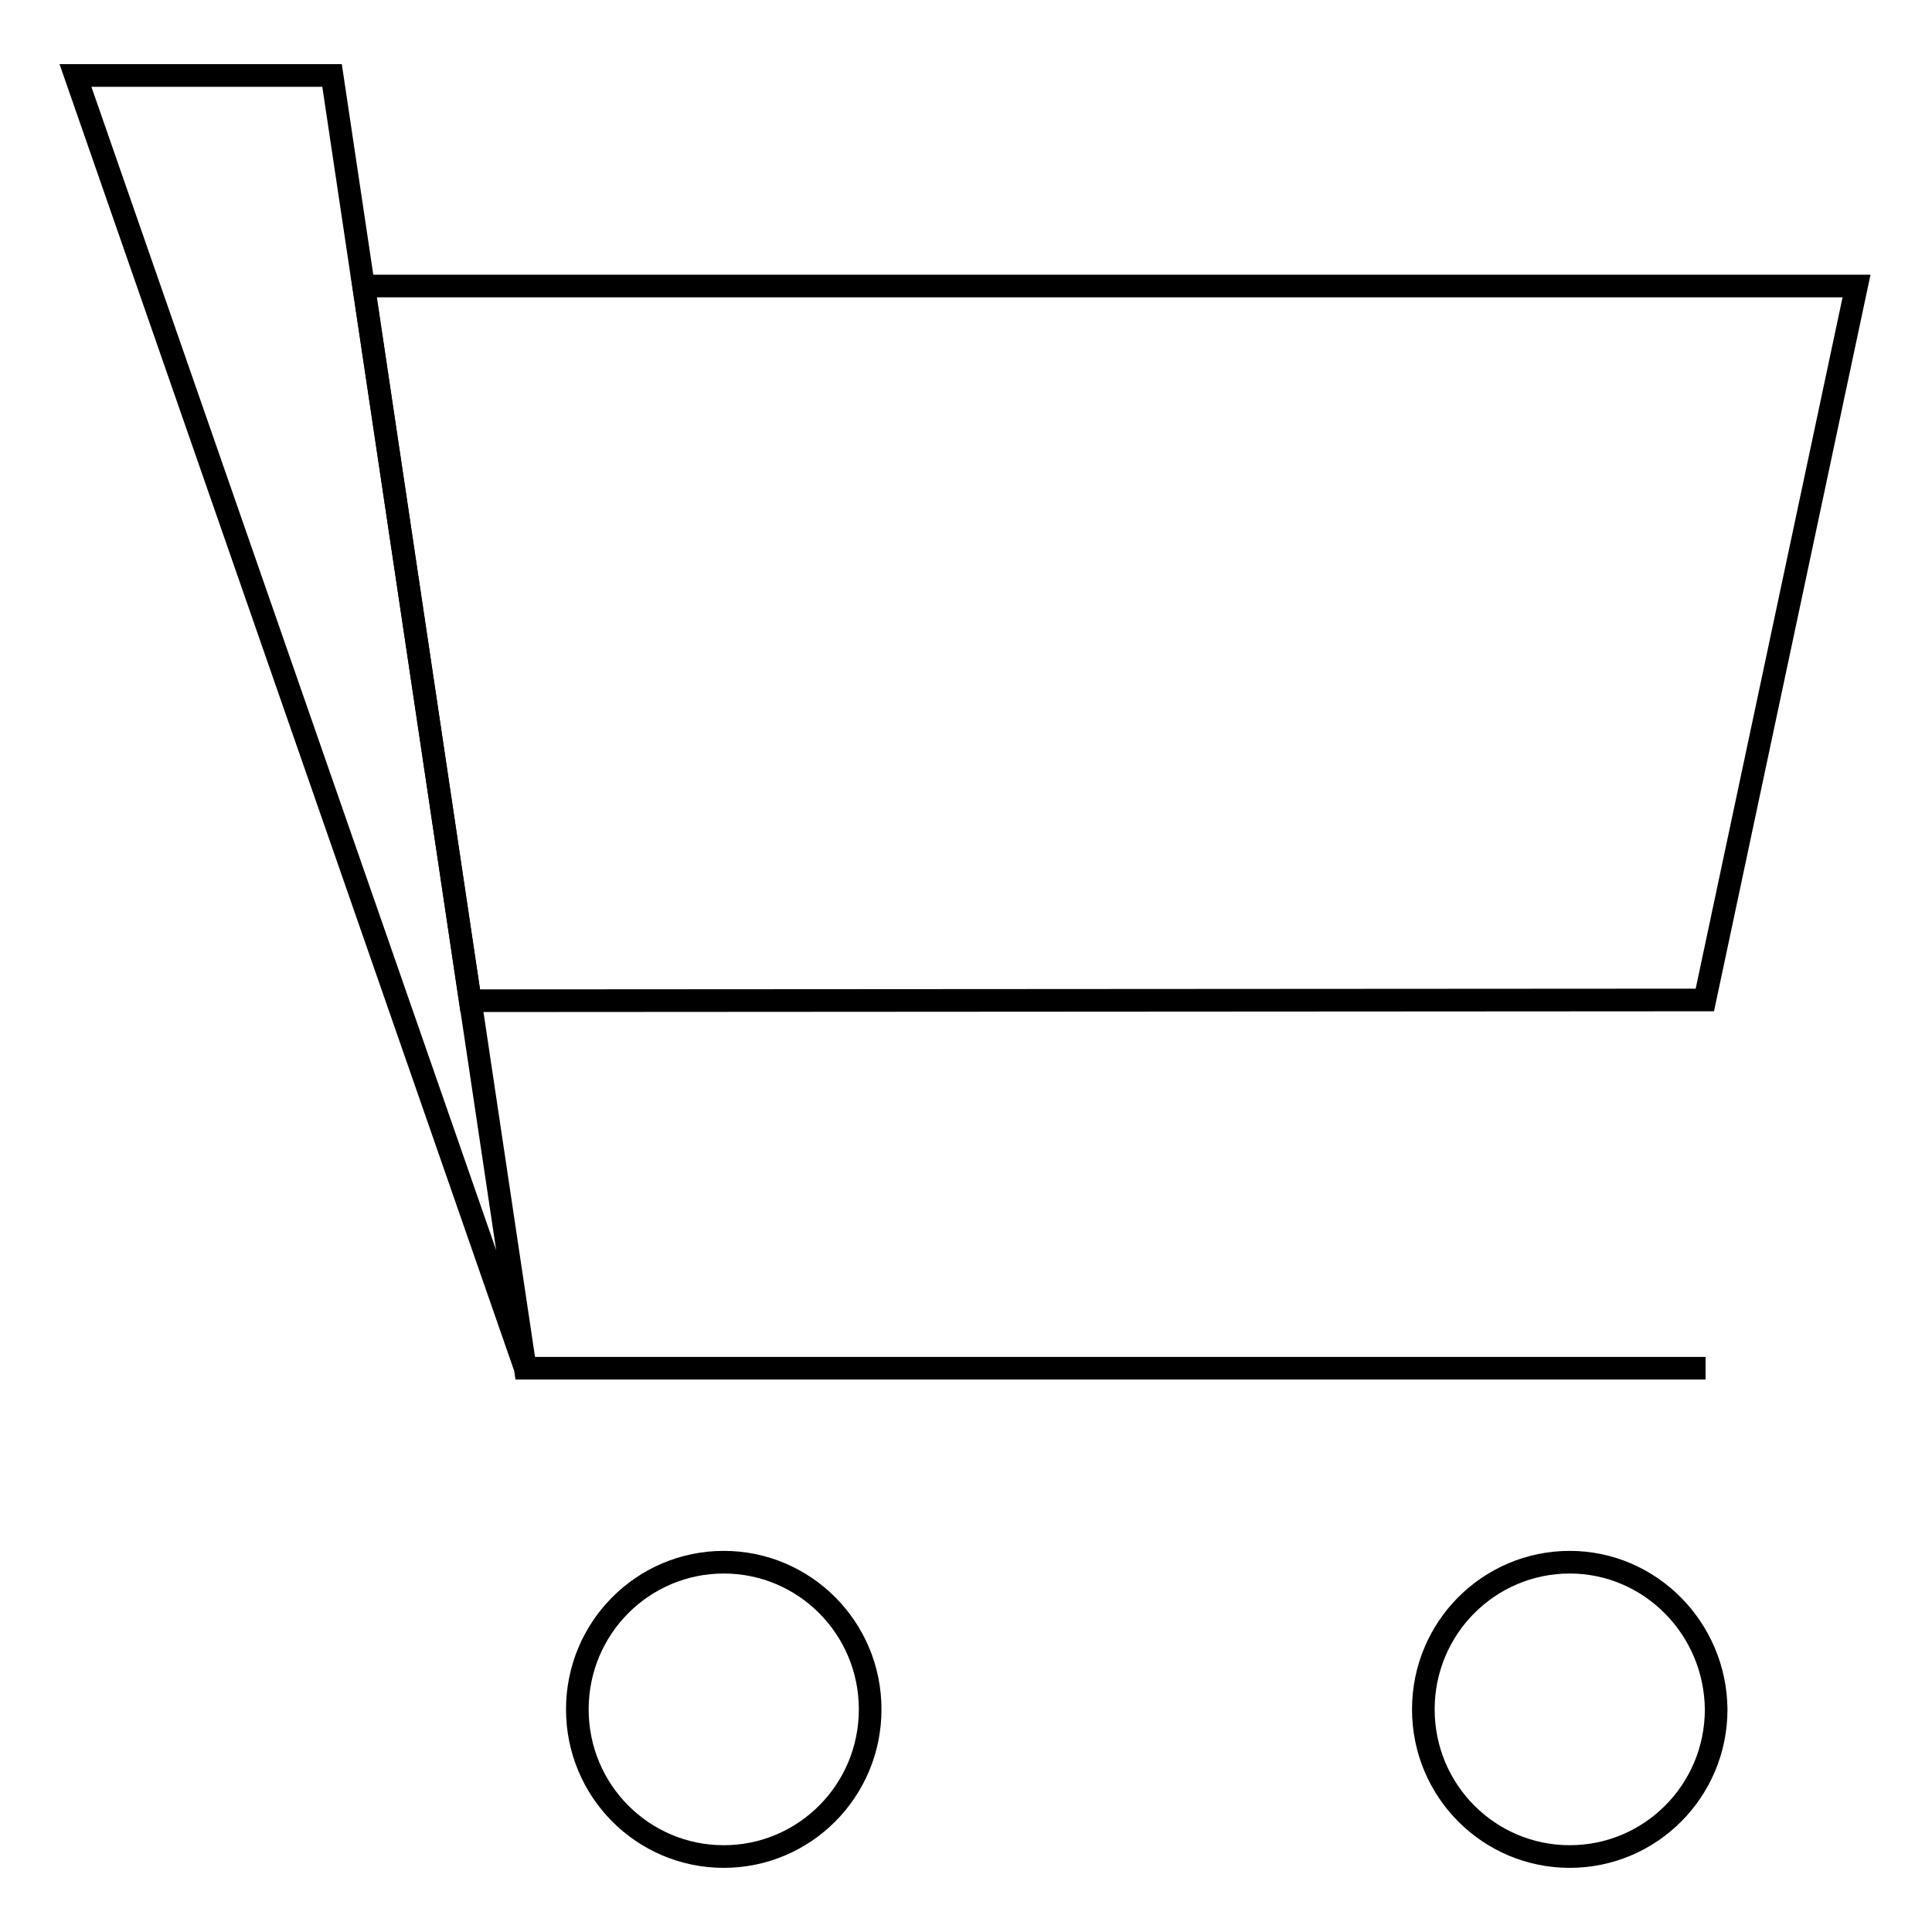 <?xml version="1.0" encoding="utf-8"?>
<!-- Svg Vector Icons : http://www.onlinewebfonts.com/icon -->
<!DOCTYPE svg PUBLIC "-//W3C//DTD SVG 1.1//EN" "http://www.w3.org/Graphics/SVG/1.1/DTD/svg11.dtd">
<svg version="1.1" xmlns="http://www.w3.org/2000/svg" xmlns:xlink="http://www.w3.org/1999/xlink" x="0px" y="0px" viewBox="0 0 256 256" enable-background="new 0 0 256 256" xml:space="preserve">
<g><g><path stroke-width="3" fill-opacity="0" stroke="#000000"  d="M69.6,181.3h156.4H69.6L44,10H10L69.6,181.3z"/><path stroke-width="3" fill-opacity="0" stroke="#000000"  d="M62.3,132.6l163.6-0.1L246,37.9H48.2L62.3,132.6z"/><path stroke-width="3" fill-opacity="0" stroke="#000000"  d="M95.9,207c10.7,0,19.4,8.7,19.4,19.5c0,10.8-8.7,19.5-19.4,19.5c-10.7,0-19.4-8.7-19.4-19.5C76.5,215.7,85.2,207,95.9,207z"/><path stroke-width="3" fill-opacity="0" stroke="#000000"  d="M208,207c-10.7,0-19.4,8.7-19.4,19.5c0,10.8,8.7,19.5,19.4,19.5s19.4-8.7,19.4-19.5C227.3,215.7,218.6,207,208,207z"/></g></g>
</svg>
